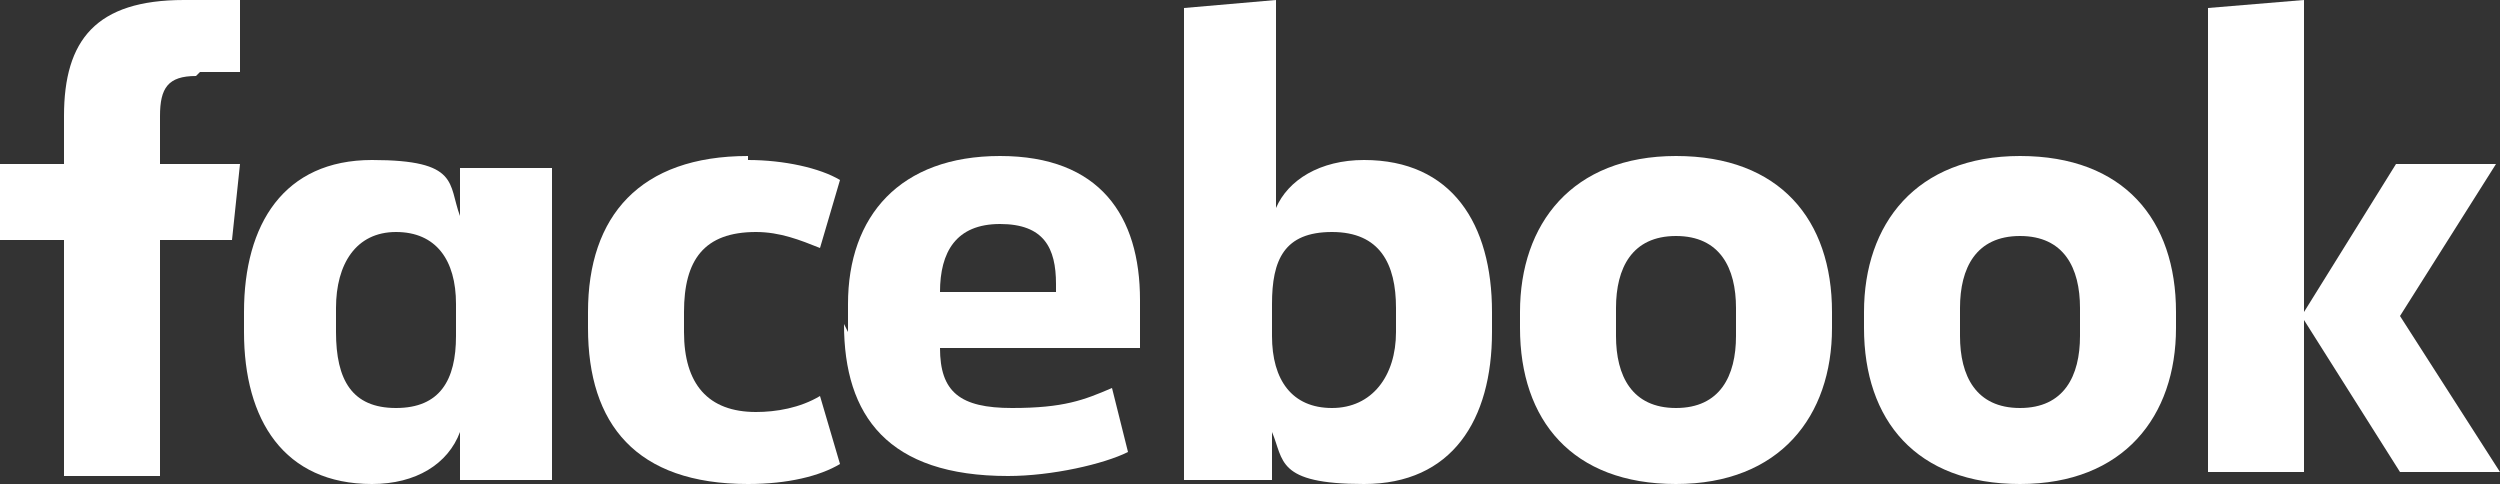 <?xml version="1.0" encoding="UTF-8"?>
<svg id="Calque_1" data-name="Calque 1" xmlns="http://www.w3.org/2000/svg" version="1.1" viewBox="0 0 62.5 12.1">
  <rect x="0" y="0" width="62.5" height="12.1" fill="#333333" stroke="none"/>
  <defs>
    <style>
      .cls-1 {
        fill: #fff;
        stroke-width: 0px;
      }
    </style>
  </defs>
  <path class="cls-1" d="M4.9,1.9c-.7,0-.9.3-.9,1v1.2h2l-.2,1.9h-1.8v5.9H1.6v-5.9H0v-1.9h1.6v-1.2C1.6,1,2.4,0,4.6,0c.5,0,.9,0,1.4,0v1.8h-1Z"/>
  <path class="cls-1" d="M6.1,7.8c0-2.2,1-3.8,3.2-3.8s1.9.6,2.2,1.4v-1.2h2.3v7.8h-2.3v-1.2c-.3.8-1.1,1.3-2.2,1.3-2.2,0-3.2-1.6-3.2-3.8v-.5ZM8.4,8.3c0,1.2.4,1.9,1.5,1.9s1.5-.7,1.5-1.8v-.8c0-1.1-.5-1.8-1.5-1.8s-1.5.8-1.5,1.9v.6Z"/>
  <path class="cls-1" d="M18.7,4c.9,0,1.8.2,2.3.5l-.5,1.7c-.5-.2-1-.4-1.6-.4-1.3,0-1.8.7-1.8,2v.5c0,1.3.6,2,1.8,2,.5,0,1.1-.1,1.6-.4l.5,1.7c-.5.3-1.3.5-2.3.5-2.8,0-4-1.5-4-3.9v-.4c0-2.4,1.3-3.9,4-3.9Z"/>
  <path class="cls-1" d="M21.2,8.3v-.7c0-2.2,1.3-3.7,3.8-3.7s3.5,1.5,3.5,3.6v1.2h-5c0,1.1.5,1.5,1.8,1.5s1.8-.2,2.5-.5l.4,1.6c-.6.3-1.9.6-3,.6-3,0-4.1-1.5-4.1-3.8ZM23.6,7.3h2.8v-.2c0-.9-.3-1.5-1.4-1.5-1.1,0-1.5.7-1.5,1.7h0Z"/>
  <path class="cls-1" d="M37.3,8.3c0,2.2-1,3.8-3.2,3.8s-2-.6-2.3-1.3v1.2h-2.2V.2L31.9,0v5.2c.3-.7,1.1-1.2,2.2-1.2,2.2,0,3.2,1.6,3.2,3.8v.5ZM34.9,7.7c0-1.1-.4-1.9-1.6-1.9s-1.5.7-1.5,1.8v.8c0,1.1.5,1.8,1.5,1.8s1.6-.8,1.6-1.9v-.6Z"/>
  <path class="cls-1" d="M38,8.2v-.4c0-2.2,1.3-3.9,3.9-3.9s3.9,1.6,3.9,3.9v.4c0,2.2-1.3,3.9-3.9,3.9s-3.9-1.6-3.9-3.9ZM43.4,7.7c0-1-.4-1.8-1.5-1.8s-1.5.8-1.5,1.8v.7c0,1,.4,1.8,1.5,1.8s1.5-.8,1.5-1.8v-.7Z"/>
  <path class="cls-1" d="M46.6,8.2v-.4c0-2.2,1.3-3.9,3.9-3.9s3.9,1.6,3.9,3.9v.4c0,2.2-1.3,3.9-3.9,3.9s-3.9-1.6-3.9-3.9ZM52,7.7c0-1-.4-1.8-1.5-1.8s-1.5.8-1.5,1.8v.7c0,1,.4,1.8,1.5,1.8s1.5-.8,1.5-1.8v-.7Z"/>
  <path class="cls-1" d="M57.6,7.8l2.3-3.7h2.5l-2.4,3.8,2.5,3.9h-2.5l-2.4-3.8v3.8h-2.4V.2l2.4-.2v7.8Z"/>
</svg>